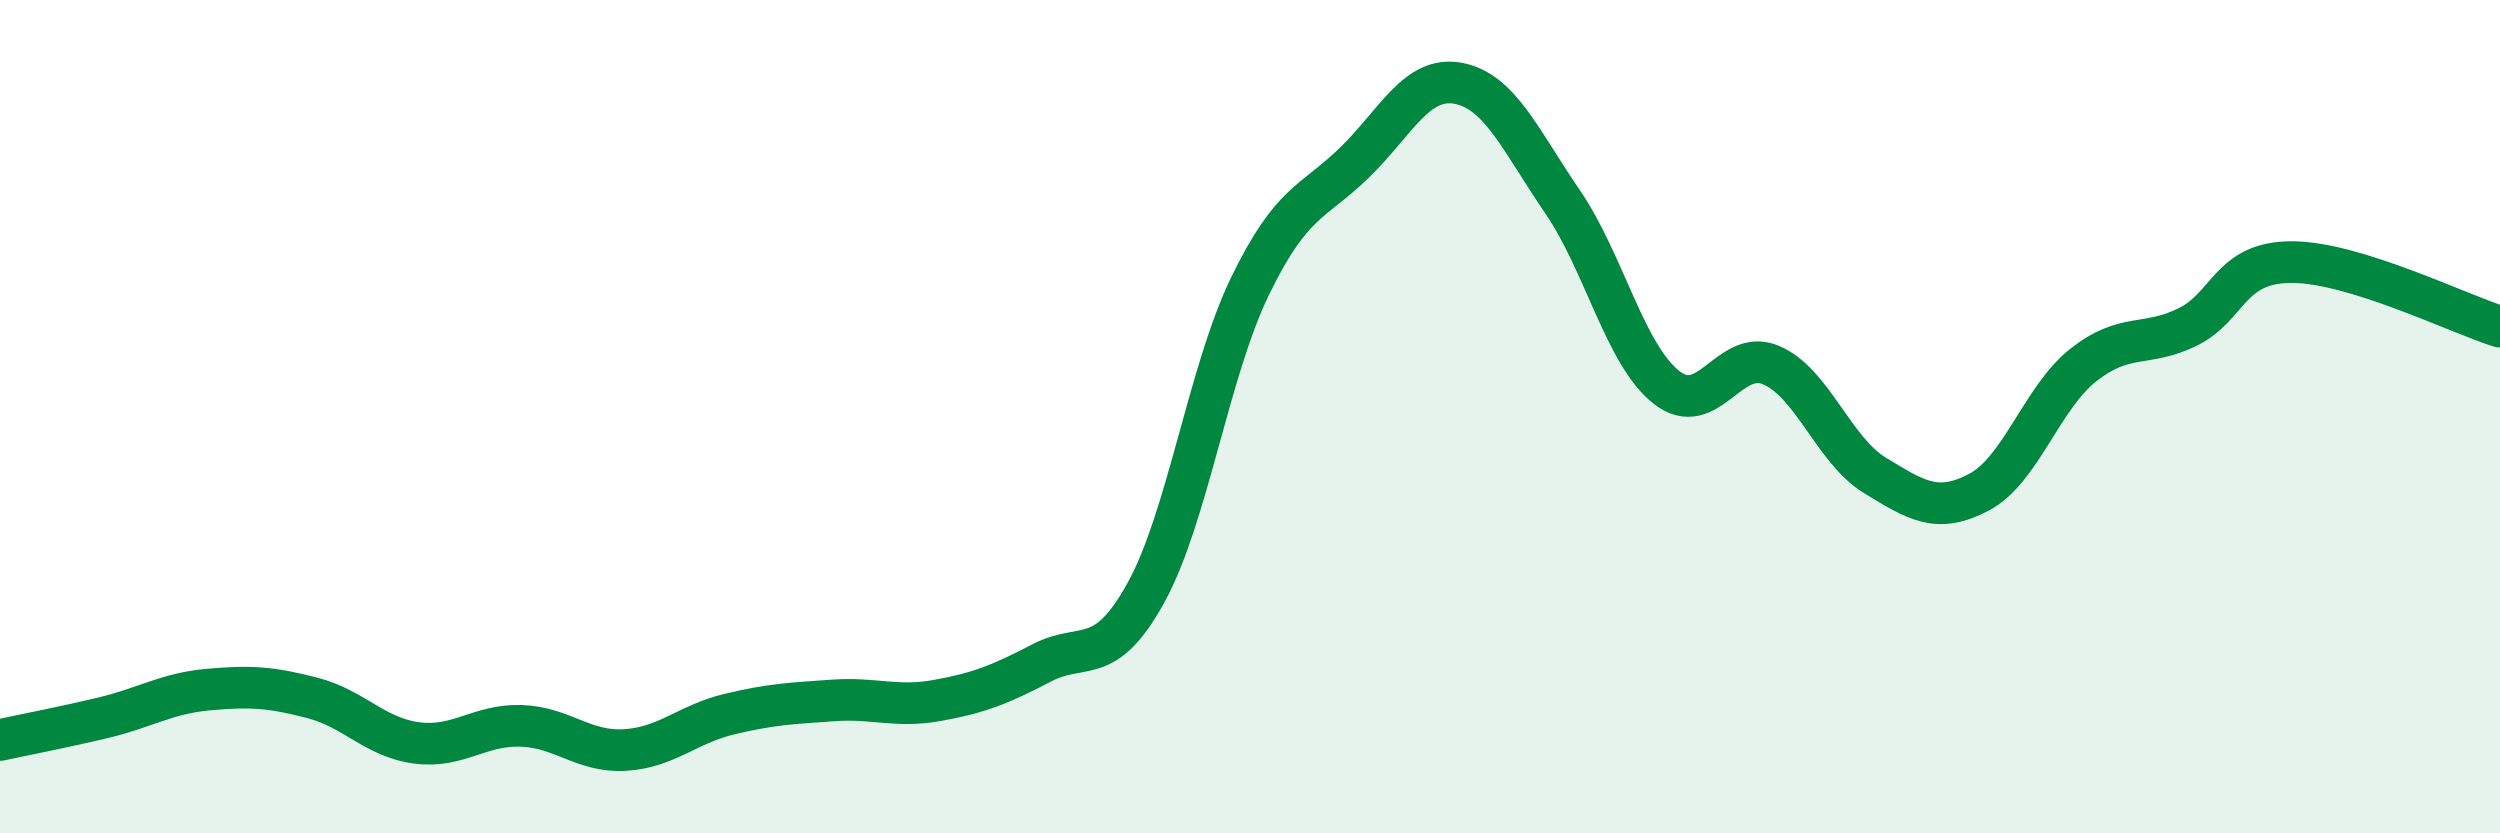 
    <svg width="60" height="20" viewBox="0 0 60 20" xmlns="http://www.w3.org/2000/svg">
      <path
        d="M 0,17.76 C 0.5,17.65 1.5,17.46 2.5,17.22 C 3.5,16.98 4,16.64 5,16.55 C 6,16.46 6.5,16.49 7.5,16.75 C 8.5,17.01 9,17.7 10,17.83 C 11,17.96 11.5,17.39 12.5,17.42 C 13.5,17.45 14,18.06 15,18 C 16,17.94 16.5,17.38 17.5,17.14 C 18.5,16.9 19,16.88 20,16.81 C 21,16.74 21.5,16.99 22.5,16.81 C 23.5,16.63 24,16.43 25,15.91 C 26,15.39 26.5,16.04 27.5,14.23 C 28.5,12.42 29,8.93 30,6.87 C 31,4.81 31.5,4.88 32.5,3.91 C 33.5,2.94 34,1.81 35,2 C 36,2.19 36.5,3.38 37.5,4.84 C 38.5,6.3 39,8.52 40,9.3 C 41,10.08 41.5,8.34 42.5,8.76 C 43.5,9.18 44,10.8 45,11.41 C 46,12.02 46.5,12.34 47.5,11.81 C 48.5,11.28 49,9.55 50,8.76 C 51,7.97 51.5,8.34 52.5,7.85 C 53.5,7.36 53.5,6.29 55,6.29 C 56.5,6.29 59,7.53 60,7.84L60 20L0 20Z"
        fill="#008740"
        opacity="0.1"
        stroke-linecap="round"
        stroke-linejoin="round"
      />
      <path
        d="M 0,17.76 C 0.5,17.65 1.5,17.46 2.5,17.22 C 3.5,16.98 4,16.64 5,16.55 C 6,16.46 6.5,16.49 7.5,16.75 C 8.5,17.01 9,17.7 10,17.83 C 11,17.96 11.5,17.39 12.5,17.42 C 13.5,17.45 14,18.06 15,18 C 16,17.94 16.5,17.38 17.5,17.14 C 18.5,16.9 19,16.88 20,16.81 C 21,16.74 21.5,16.99 22.5,16.81 C 23.5,16.63 24,16.43 25,15.91 C 26,15.39 26.5,16.04 27.5,14.23 C 28.5,12.42 29,8.93 30,6.87 C 31,4.81 31.5,4.88 32.5,3.91 C 33.5,2.94 34,1.81 35,2 C 36,2.19 36.5,3.38 37.5,4.84 C 38.5,6.3 39,8.52 40,9.3 C 41,10.08 41.5,8.34 42.5,8.76 C 43.5,9.18 44,10.8 45,11.41 C 46,12.02 46.5,12.34 47.5,11.81 C 48.5,11.28 49,9.55 50,8.76 C 51,7.97 51.5,8.34 52.5,7.85 C 53.5,7.36 53.5,6.29 55,6.29 C 56.5,6.29 59,7.53 60,7.84"
        stroke="#008740"
        stroke-width="1"
        fill="none"
        stroke-linecap="round"
        stroke-linejoin="round"
      />
    </svg>
  